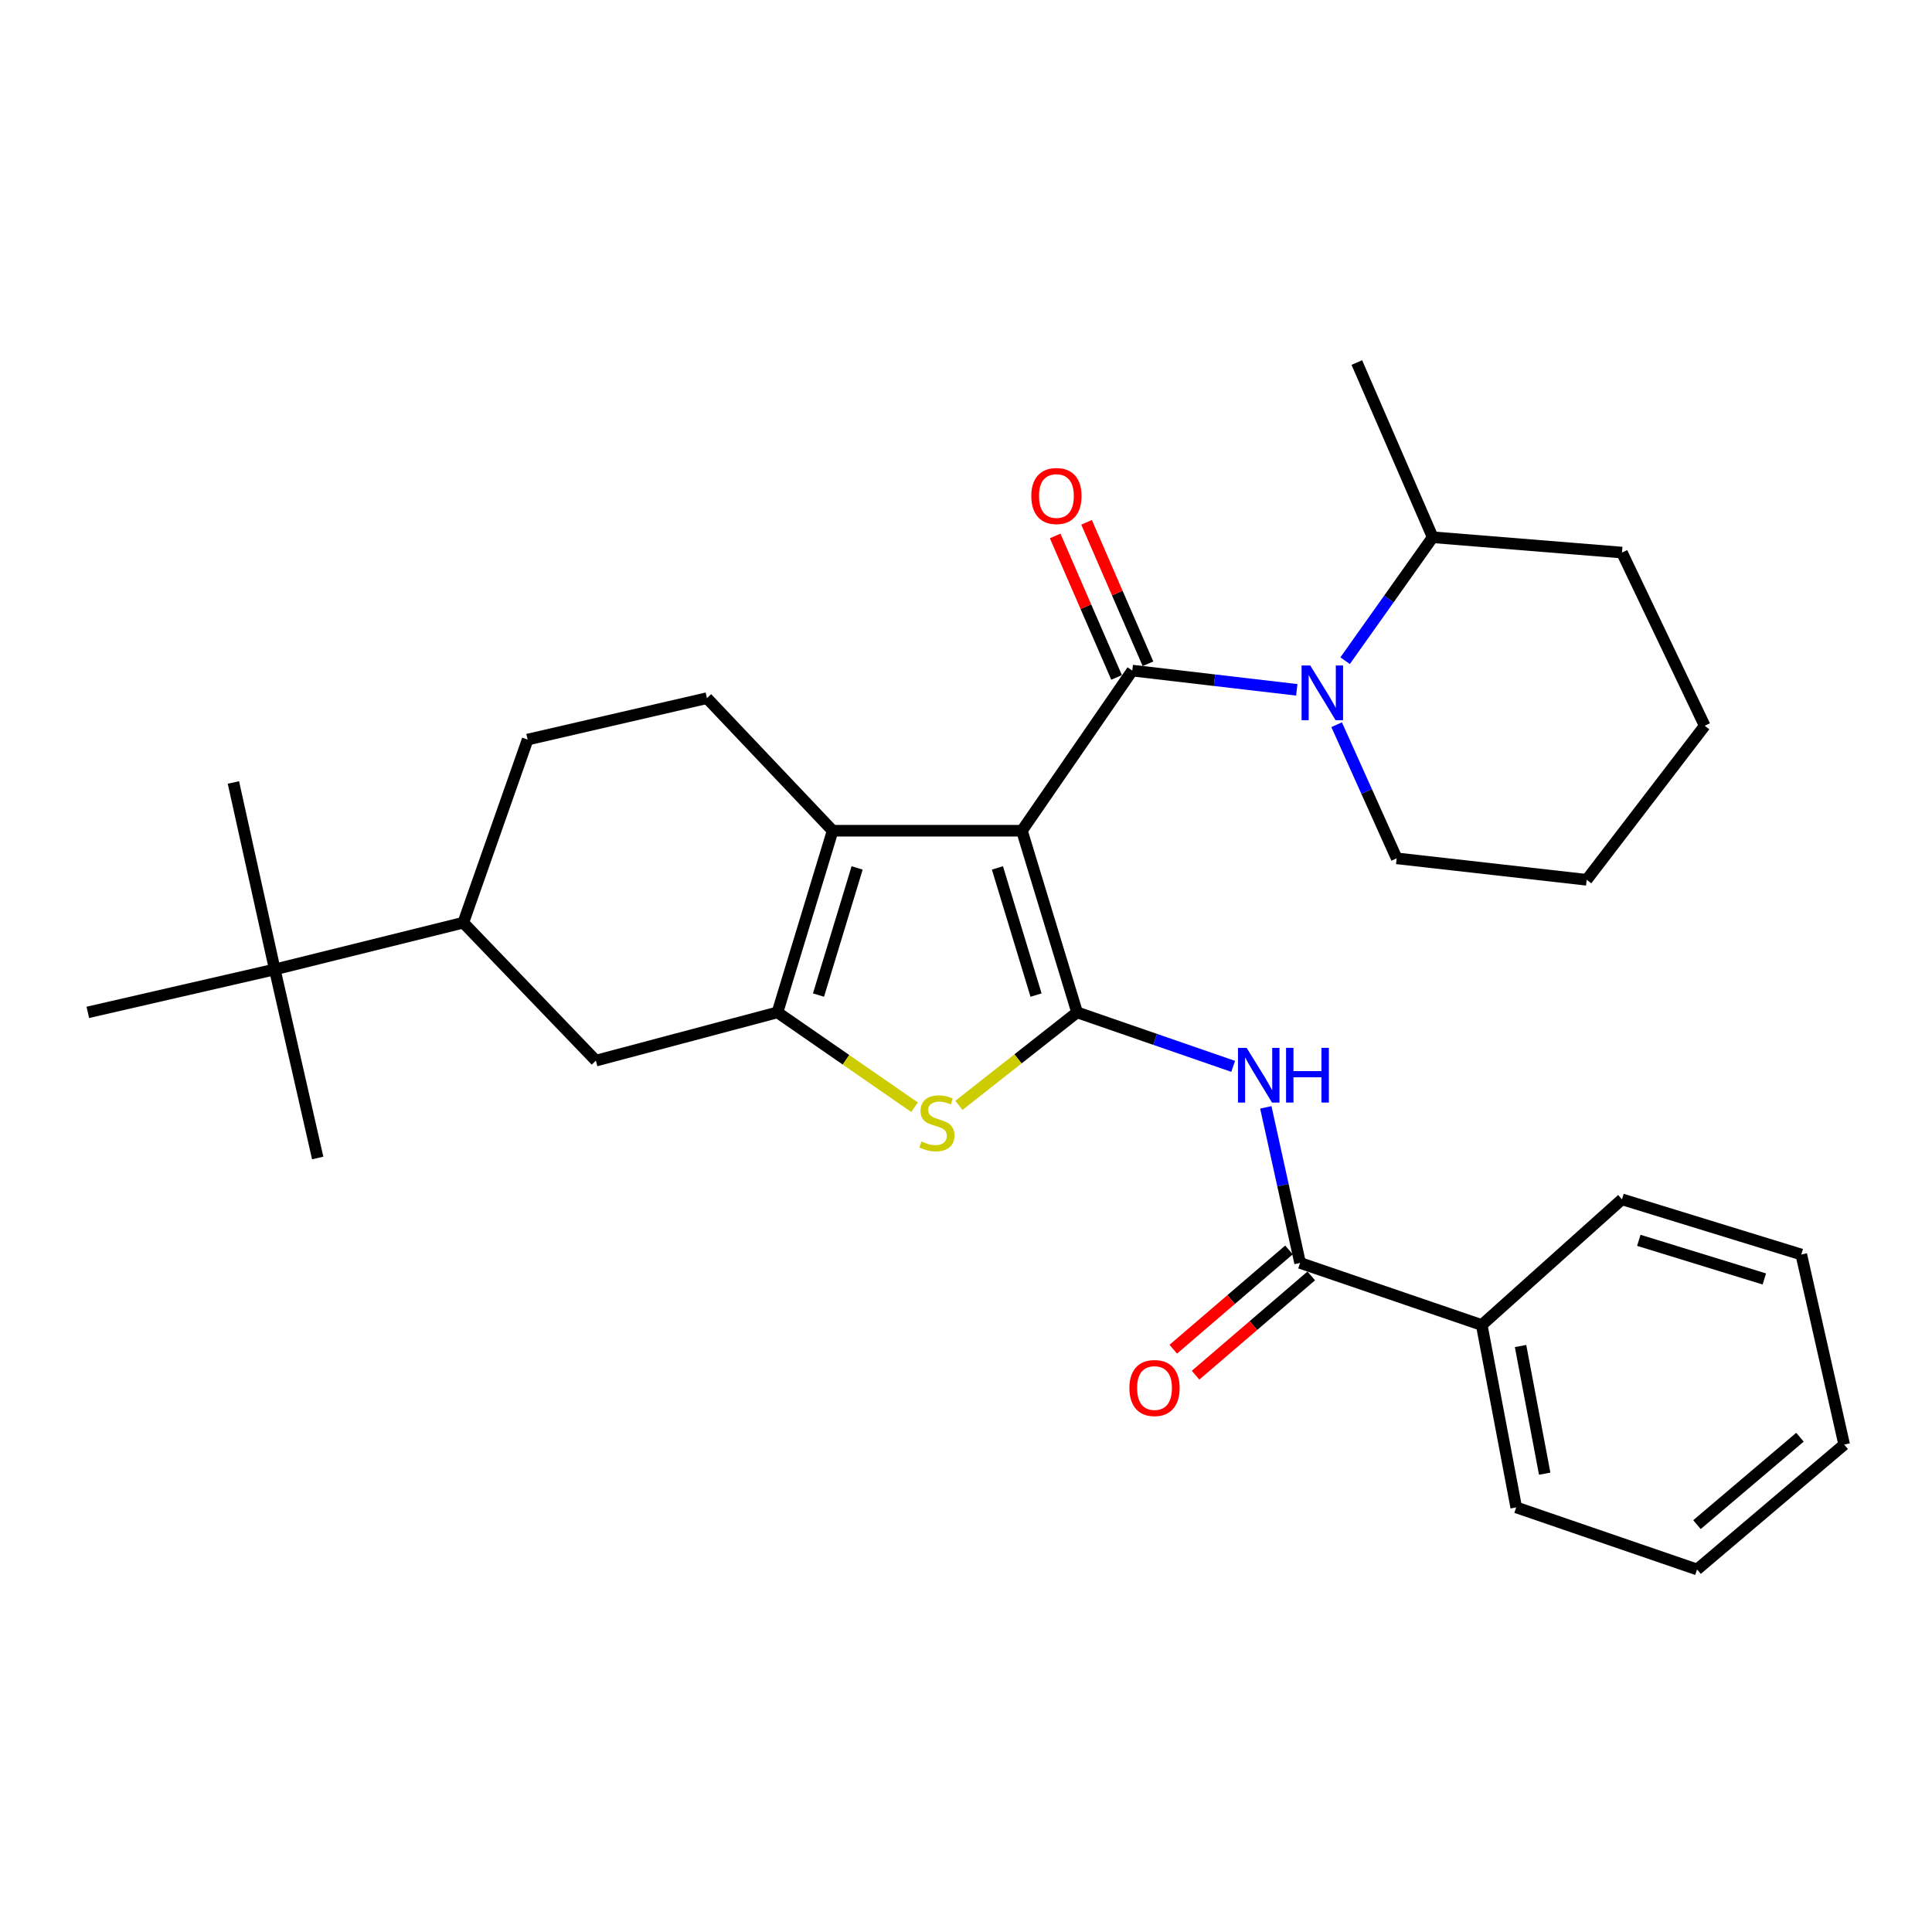 <?xml version='1.0' encoding='iso-8859-1'?>
<svg version='1.1' baseProfile='full'
              xmlns='http://www.w3.org/2000/svg'
                      xmlns:rdkit='http://www.rdkit.org/xml'
                      xmlns:xlink='http://www.w3.org/1999/xlink'
                  xml:space='preserve'
width='1000px' height='1000px' viewBox='0 0 1000 1000'>
<!-- END OF HEADER -->
<rect style='opacity:1.0;fill:#FFFFFF;stroke:none' width='1000' height='1000' x='0' y='0'> </rect>
<path class='bond-0' d='M 528.945,429.981 L 557.496,524.003' style='fill:none;fill-rule:evenodd;stroke:#000000;stroke-width:6px;stroke-linecap:butt;stroke-linejoin:miter;stroke-opacity:1' />
<path class='bond-0' d='M 516.271,449.233 L 536.257,515.049' style='fill:none;fill-rule:evenodd;stroke:#000000;stroke-width:6px;stroke-linecap:butt;stroke-linejoin:miter;stroke-opacity:1' />
<path class='bond-1' d='M 528.945,429.981 L 586.067,347.103' style='fill:none;fill-rule:evenodd;stroke:#000000;stroke-width:6px;stroke-linecap:butt;stroke-linejoin:miter;stroke-opacity:1' />
<path class='bond-2' d='M 528.945,429.981 L 430.975,429.981' style='fill:none;fill-rule:evenodd;stroke:#000000;stroke-width:6px;stroke-linecap:butt;stroke-linejoin:miter;stroke-opacity:1' />
<path class='bond-4' d='M 557.496,524.003 L 526.916,548.072' style='fill:none;fill-rule:evenodd;stroke:#000000;stroke-width:6px;stroke-linecap:butt;stroke-linejoin:miter;stroke-opacity:1' />
<path class='bond-4' d='M 526.916,548.072 L 496.335,572.142' style='fill:none;fill-rule:evenodd;stroke:#CCCC00;stroke-width:6px;stroke-linecap:butt;stroke-linejoin:miter;stroke-opacity:1' />
<path class='bond-6' d='M 557.496,524.003 L 597.894,537.975' style='fill:none;fill-rule:evenodd;stroke:#000000;stroke-width:6px;stroke-linecap:butt;stroke-linejoin:miter;stroke-opacity:1' />
<path class='bond-6' d='M 597.894,537.975 L 638.291,551.947' style='fill:none;fill-rule:evenodd;stroke:#0000FF;stroke-width:6px;stroke-linecap:butt;stroke-linejoin:miter;stroke-opacity:1' />
<path class='bond-5' d='M 586.067,347.103 L 628.641,352.08' style='fill:none;fill-rule:evenodd;stroke:#000000;stroke-width:6px;stroke-linecap:butt;stroke-linejoin:miter;stroke-opacity:1' />
<path class='bond-5' d='M 628.641,352.08 L 671.215,357.057' style='fill:none;fill-rule:evenodd;stroke:#0000FF;stroke-width:6px;stroke-linecap:butt;stroke-linejoin:miter;stroke-opacity:1' />
<path class='bond-11' d='M 594.195,343.575 L 578.302,306.963' style='fill:none;fill-rule:evenodd;stroke:#000000;stroke-width:6px;stroke-linecap:butt;stroke-linejoin:miter;stroke-opacity:1' />
<path class='bond-11' d='M 578.302,306.963 L 562.41,270.352' style='fill:none;fill-rule:evenodd;stroke:#FF0000;stroke-width:6px;stroke-linecap:butt;stroke-linejoin:miter;stroke-opacity:1' />
<path class='bond-11' d='M 577.939,350.632 L 562.046,314.02' style='fill:none;fill-rule:evenodd;stroke:#000000;stroke-width:6px;stroke-linecap:butt;stroke-linejoin:miter;stroke-opacity:1' />
<path class='bond-11' d='M 562.046,314.02 L 546.154,277.408' style='fill:none;fill-rule:evenodd;stroke:#FF0000;stroke-width:6px;stroke-linecap:butt;stroke-linejoin:miter;stroke-opacity:1' />
<path class='bond-3' d='M 430.975,429.981 L 402.414,524.003' style='fill:none;fill-rule:evenodd;stroke:#000000;stroke-width:6px;stroke-linecap:butt;stroke-linejoin:miter;stroke-opacity:1' />
<path class='bond-3' d='M 443.647,449.235 L 423.654,515.05' style='fill:none;fill-rule:evenodd;stroke:#000000;stroke-width:6px;stroke-linecap:butt;stroke-linejoin:miter;stroke-opacity:1' />
<path class='bond-9' d='M 430.975,429.981 L 365.918,361.359' style='fill:none;fill-rule:evenodd;stroke:#000000;stroke-width:6px;stroke-linecap:butt;stroke-linejoin:miter;stroke-opacity:1' />
<path class='bond-8' d='M 402.414,524.003 L 308.421,548.98' style='fill:none;fill-rule:evenodd;stroke:#000000;stroke-width:6px;stroke-linecap:butt;stroke-linejoin:miter;stroke-opacity:1' />
<path class='bond-30' d='M 402.414,524.003 L 437.886,548.545' style='fill:none;fill-rule:evenodd;stroke:#000000;stroke-width:6px;stroke-linecap:butt;stroke-linejoin:miter;stroke-opacity:1' />
<path class='bond-30' d='M 437.886,548.545 L 473.358,573.087' style='fill:none;fill-rule:evenodd;stroke:#CCCC00;stroke-width:6px;stroke-linecap:butt;stroke-linejoin:miter;stroke-opacity:1' />
<path class='bond-13' d='M 696.227,341.974 L 718.89,310.026' style='fill:none;fill-rule:evenodd;stroke:#0000FF;stroke-width:6px;stroke-linecap:butt;stroke-linejoin:miter;stroke-opacity:1' />
<path class='bond-13' d='M 718.89,310.026 L 741.553,278.078' style='fill:none;fill-rule:evenodd;stroke:#000000;stroke-width:6px;stroke-linecap:butt;stroke-linejoin:miter;stroke-opacity:1' />
<path class='bond-17' d='M 691.847,375.11 L 707.381,409.693' style='fill:none;fill-rule:evenodd;stroke:#0000FF;stroke-width:6px;stroke-linecap:butt;stroke-linejoin:miter;stroke-opacity:1' />
<path class='bond-17' d='M 707.381,409.693 L 722.916,444.276' style='fill:none;fill-rule:evenodd;stroke:#000000;stroke-width:6px;stroke-linecap:butt;stroke-linejoin:miter;stroke-opacity:1' />
<path class='bond-7' d='M 655.187,573.169 L 664.059,613.432' style='fill:none;fill-rule:evenodd;stroke:#0000FF;stroke-width:6px;stroke-linecap:butt;stroke-linejoin:miter;stroke-opacity:1' />
<path class='bond-7' d='M 664.059,613.432 L 672.932,653.694' style='fill:none;fill-rule:evenodd;stroke:#000000;stroke-width:6px;stroke-linecap:butt;stroke-linejoin:miter;stroke-opacity:1' />
<path class='bond-14' d='M 667.162,646.97 L 637.225,672.659' style='fill:none;fill-rule:evenodd;stroke:#000000;stroke-width:6px;stroke-linecap:butt;stroke-linejoin:miter;stroke-opacity:1' />
<path class='bond-14' d='M 637.225,672.659 L 607.288,698.348' style='fill:none;fill-rule:evenodd;stroke:#FF0000;stroke-width:6px;stroke-linecap:butt;stroke-linejoin:miter;stroke-opacity:1' />
<path class='bond-14' d='M 678.702,660.419 L 648.766,686.108' style='fill:none;fill-rule:evenodd;stroke:#000000;stroke-width:6px;stroke-linecap:butt;stroke-linejoin:miter;stroke-opacity:1' />
<path class='bond-14' d='M 648.766,686.108 L 618.829,711.797' style='fill:none;fill-rule:evenodd;stroke:#FF0000;stroke-width:6px;stroke-linecap:butt;stroke-linejoin:miter;stroke-opacity:1' />
<path class='bond-15' d='M 672.932,653.694 L 766.944,685.829' style='fill:none;fill-rule:evenodd;stroke:#000000;stroke-width:6px;stroke-linecap:butt;stroke-linejoin:miter;stroke-opacity:1' />
<path class='bond-31' d='M 308.421,548.98 L 239.8,477.582' style='fill:none;fill-rule:evenodd;stroke:#000000;stroke-width:6px;stroke-linecap:butt;stroke-linejoin:miter;stroke-opacity:1' />
<path class='bond-16' d='M 365.918,361.359 L 273.106,382.802' style='fill:none;fill-rule:evenodd;stroke:#000000;stroke-width:6px;stroke-linecap:butt;stroke-linejoin:miter;stroke-opacity:1' />
<path class='bond-10' d='M 239.8,477.582 L 273.106,382.802' style='fill:none;fill-rule:evenodd;stroke:#000000;stroke-width:6px;stroke-linecap:butt;stroke-linejoin:miter;stroke-opacity:1' />
<path class='bond-12' d='M 239.8,477.582 L 142.224,501.772' style='fill:none;fill-rule:evenodd;stroke:#000000;stroke-width:6px;stroke-linecap:butt;stroke-linejoin:miter;stroke-opacity:1' />
<path class='bond-18' d='M 142.224,501.772 L 45.455,524.003' style='fill:none;fill-rule:evenodd;stroke:#000000;stroke-width:6px;stroke-linecap:butt;stroke-linejoin:miter;stroke-opacity:1' />
<path class='bond-19' d='M 142.224,501.772 L 164.444,599.378' style='fill:none;fill-rule:evenodd;stroke:#000000;stroke-width:6px;stroke-linecap:butt;stroke-linejoin:miter;stroke-opacity:1' />
<path class='bond-20' d='M 142.224,501.772 L 120.81,405.003' style='fill:none;fill-rule:evenodd;stroke:#000000;stroke-width:6px;stroke-linecap:butt;stroke-linejoin:miter;stroke-opacity:1' />
<path class='bond-23' d='M 741.553,278.078 L 702.29,187.65' style='fill:none;fill-rule:evenodd;stroke:#000000;stroke-width:6px;stroke-linecap:butt;stroke-linejoin:miter;stroke-opacity:1' />
<path class='bond-24' d='M 741.553,278.078 L 839.533,286.004' style='fill:none;fill-rule:evenodd;stroke:#000000;stroke-width:6px;stroke-linecap:butt;stroke-linejoin:miter;stroke-opacity:1' />
<path class='bond-21' d='M 766.944,685.829 L 784.794,780.225' style='fill:none;fill-rule:evenodd;stroke:#000000;stroke-width:6px;stroke-linecap:butt;stroke-linejoin:miter;stroke-opacity:1' />
<path class='bond-21' d='M 787.034,696.696 L 799.529,762.773' style='fill:none;fill-rule:evenodd;stroke:#000000;stroke-width:6px;stroke-linecap:butt;stroke-linejoin:miter;stroke-opacity:1' />
<path class='bond-22' d='M 766.944,685.829 L 839.533,620.772' style='fill:none;fill-rule:evenodd;stroke:#000000;stroke-width:6px;stroke-linecap:butt;stroke-linejoin:miter;stroke-opacity:1' />
<path class='bond-25' d='M 722.916,444.276 L 821.27,455.381' style='fill:none;fill-rule:evenodd;stroke:#000000;stroke-width:6px;stroke-linecap:butt;stroke-linejoin:miter;stroke-opacity:1' />
<path class='bond-27' d='M 784.794,780.225 L 878.402,812.35' style='fill:none;fill-rule:evenodd;stroke:#000000;stroke-width:6px;stroke-linecap:butt;stroke-linejoin:miter;stroke-opacity:1' />
<path class='bond-26' d='M 839.533,620.772 L 932.344,649.333' style='fill:none;fill-rule:evenodd;stroke:#000000;stroke-width:6px;stroke-linecap:butt;stroke-linejoin:miter;stroke-opacity:1' />
<path class='bond-26' d='M 848.243,641.993 L 913.21,661.986' style='fill:none;fill-rule:evenodd;stroke:#000000;stroke-width:6px;stroke-linecap:butt;stroke-linejoin:miter;stroke-opacity:1' />
<path class='bond-32' d='M 839.533,286.004 L 882.36,375.654' style='fill:none;fill-rule:evenodd;stroke:#000000;stroke-width:6px;stroke-linecap:butt;stroke-linejoin:miter;stroke-opacity:1' />
<path class='bond-28' d='M 821.27,455.381 L 882.36,375.654' style='fill:none;fill-rule:evenodd;stroke:#000000;stroke-width:6px;stroke-linecap:butt;stroke-linejoin:miter;stroke-opacity:1' />
<path class='bond-29' d='M 932.344,649.333 L 954.545,747.716' style='fill:none;fill-rule:evenodd;stroke:#000000;stroke-width:6px;stroke-linecap:butt;stroke-linejoin:miter;stroke-opacity:1' />
<path class='bond-33' d='M 878.402,812.35 L 954.545,747.716' style='fill:none;fill-rule:evenodd;stroke:#000000;stroke-width:6px;stroke-linecap:butt;stroke-linejoin:miter;stroke-opacity:1' />
<path class='bond-33' d='M 878.356,789.145 L 931.656,743.901' style='fill:none;fill-rule:evenodd;stroke:#000000;stroke-width:6px;stroke-linecap:butt;stroke-linejoin:miter;stroke-opacity:1' />
<path  class='atom-5' d='M 476.947 590.825
Q 477.267 590.945, 478.587 591.505
Q 479.907 592.065, 481.347 592.425
Q 482.827 592.745, 484.267 592.745
Q 486.947 592.745, 488.507 591.465
Q 490.067 590.145, 490.067 587.865
Q 490.067 586.305, 489.267 585.345
Q 488.507 584.385, 487.307 583.865
Q 486.107 583.345, 484.107 582.745
Q 481.587 581.985, 480.067 581.265
Q 478.587 580.545, 477.507 579.025
Q 476.467 577.505, 476.467 574.945
Q 476.467 571.385, 478.867 569.185
Q 481.307 566.985, 486.107 566.985
Q 489.387 566.985, 493.107 568.545
L 492.187 571.625
Q 488.787 570.225, 486.227 570.225
Q 483.467 570.225, 481.947 571.385
Q 480.427 572.505, 480.467 574.465
Q 480.467 575.985, 481.227 576.905
Q 482.027 577.825, 483.147 578.345
Q 484.307 578.865, 486.227 579.465
Q 488.787 580.265, 490.307 581.065
Q 491.827 581.865, 492.907 583.505
Q 494.027 585.105, 494.027 587.865
Q 494.027 591.785, 491.387 593.905
Q 488.787 595.985, 484.427 595.985
Q 481.907 595.985, 479.987 595.425
Q 478.107 594.905, 475.867 593.985
L 476.947 590.825
' fill='#CCCC00'/>
<path  class='atom-6' d='M 678.171 344.442
L 687.451 359.442
Q 688.371 360.922, 689.851 363.602
Q 691.331 366.282, 691.411 366.442
L 691.411 344.442
L 695.171 344.442
L 695.171 372.762
L 691.291 372.762
L 681.331 356.362
Q 680.171 354.442, 678.931 352.242
Q 677.731 350.042, 677.371 349.362
L 677.371 372.762
L 673.691 372.762
L 673.691 344.442
L 678.171 344.442
' fill='#0000FF'/>
<path  class='atom-7' d='M 645.258 542.362
L 654.538 557.362
Q 655.458 558.842, 656.938 561.522
Q 658.418 564.202, 658.498 564.362
L 658.498 542.362
L 662.258 542.362
L 662.258 570.682
L 658.378 570.682
L 648.418 554.282
Q 647.258 552.362, 646.018 550.162
Q 644.818 547.962, 644.458 547.282
L 644.458 570.682
L 640.778 570.682
L 640.778 542.362
L 645.258 542.362
' fill='#0000FF'/>
<path  class='atom-7' d='M 665.658 542.362
L 669.498 542.362
L 669.498 554.402
L 683.978 554.402
L 683.978 542.362
L 687.818 542.362
L 687.818 570.682
L 683.978 570.682
L 683.978 557.602
L 669.498 557.602
L 669.498 570.682
L 665.658 570.682
L 665.658 542.362
' fill='#0000FF'/>
<path  class='atom-12' d='M 533.804 256.735
Q 533.804 249.935, 537.164 246.135
Q 540.524 242.335, 546.804 242.335
Q 553.084 242.335, 556.444 246.135
Q 559.804 249.935, 559.804 256.735
Q 559.804 263.615, 556.404 267.535
Q 553.004 271.415, 546.804 271.415
Q 540.564 271.415, 537.164 267.535
Q 533.804 263.655, 533.804 256.735
M 546.804 268.215
Q 551.124 268.215, 553.444 265.335
Q 555.804 262.415, 555.804 256.735
Q 555.804 251.175, 553.444 248.375
Q 551.124 245.535, 546.804 245.535
Q 542.484 245.535, 540.124 248.335
Q 537.804 251.135, 537.804 256.735
Q 537.804 262.455, 540.124 265.335
Q 542.484 268.215, 546.804 268.215
' fill='#FF0000'/>
<path  class='atom-15' d='M 584.576 718.438
Q 584.576 711.638, 587.936 707.838
Q 591.296 704.038, 597.576 704.038
Q 603.856 704.038, 607.216 707.838
Q 610.576 711.638, 610.576 718.438
Q 610.576 725.318, 607.176 729.238
Q 603.776 733.118, 597.576 733.118
Q 591.336 733.118, 587.936 729.238
Q 584.576 725.358, 584.576 718.438
M 597.576 729.918
Q 601.896 729.918, 604.216 727.038
Q 606.576 724.118, 606.576 718.438
Q 606.576 712.878, 604.216 710.078
Q 601.896 707.238, 597.576 707.238
Q 593.256 707.238, 590.896 710.038
Q 588.576 712.838, 588.576 718.438
Q 588.576 724.158, 590.896 727.038
Q 593.256 729.918, 597.576 729.918
' fill='#FF0000'/>
</svg>

